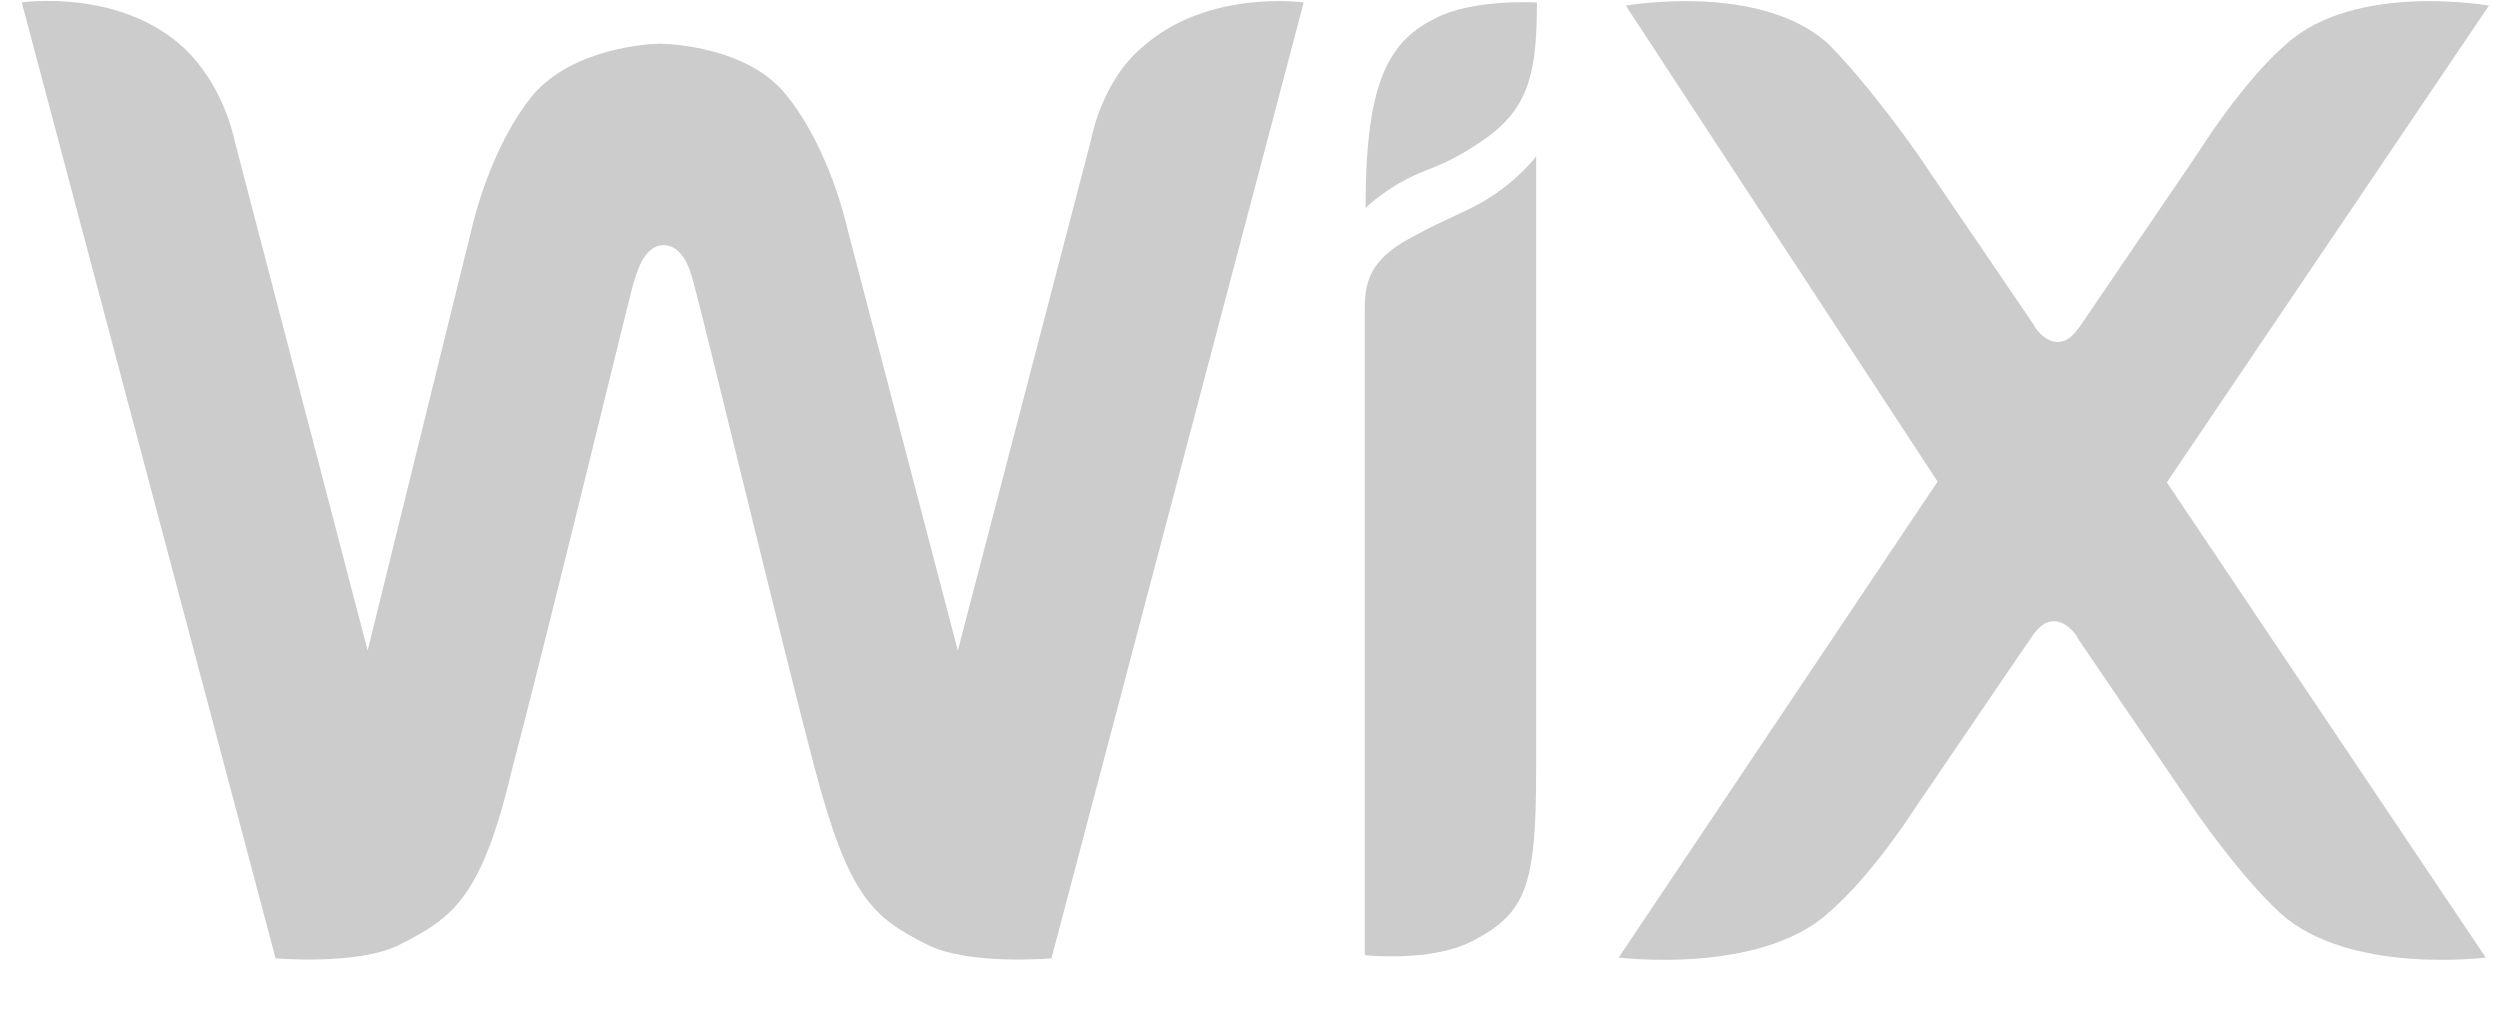<svg width="76" height="31" viewBox="0 0 76 31" fill="none" xmlns="http://www.w3.org/2000/svg">
<g clip-path="url(#clip0_7935_5798)">
<path d="M65.872 14.665L75.663 0.171C75.663 0.171 71.612 -0.552 69.514 1.329C68.163 2.487 66.813 4.657 66.813 4.657L63.268 9.866C63.051 10.179 62.858 10.396 62.544 10.396C62.231 10.396 61.917 10.083 61.821 9.866L58.276 4.657C58.276 4.657 56.829 2.583 55.575 1.329C53.501 -0.552 49.425 0.171 49.425 0.171L58.903 14.641L49.208 29.11C49.208 29.11 53.477 29.641 55.575 27.76C56.925 26.602 58.179 24.625 58.179 24.625L61.724 19.416C61.941 19.102 62.134 18.885 62.448 18.885C62.761 18.885 63.075 19.199 63.171 19.416L66.716 24.625C66.716 24.625 68.067 26.602 69.321 27.76C71.395 29.641 75.567 29.11 75.567 29.11L65.872 14.665Z" fill="#CCCCCC"/>
<path d="M46.699 4.753C46.699 4.753 46.168 5.477 45.131 6.104C44.407 6.514 43.781 6.731 43.057 7.141C41.803 7.768 41.489 8.395 41.489 9.335V9.649V11.216V11.53V29.038C41.489 29.038 43.467 29.255 44.721 28.628C46.385 27.784 46.699 26.964 46.699 23.419V5.911V4.753Z" fill="#CCCCCC"/>
<path d="M43.587 0.582C42.14 1.305 41.513 2.656 41.513 6.321C41.513 6.321 42.236 5.598 43.394 5.164C44.238 4.85 44.841 4.44 45.275 4.127C46.529 3.186 46.722 2.053 46.722 0.075C46.698 0.075 44.72 -0.045 43.587 0.582Z" fill="#CCCCCC"/>
<path d="M34.737 1.425C33.483 2.462 33.169 4.246 33.169 4.246L29.118 19.777L25.79 7.068C25.477 5.717 24.849 4.053 23.909 2.896C22.751 1.425 20.34 1.328 20.05 1.328C19.833 1.328 17.446 1.425 16.192 2.896C15.251 4.053 14.624 5.717 14.311 7.068L11.176 19.777L7.124 4.246C7.124 4.246 6.811 2.582 5.557 1.425C3.579 -0.36 0.661 0.074 0.661 0.074L8.378 29.134C8.378 29.134 10.886 29.351 12.14 28.724C13.805 27.88 14.649 27.277 15.589 23.298C16.53 19.753 19.038 9.431 19.23 8.708C19.327 8.394 19.544 7.454 20.171 7.454C20.798 7.454 21.015 8.298 21.112 8.708C21.329 9.431 23.812 19.753 24.753 23.298C25.79 27.253 26.514 27.88 28.202 28.724C29.456 29.351 31.964 29.134 31.964 29.134L39.633 0.074C39.633 0.074 36.715 -0.336 34.737 1.425Z" fill="#CCCCCC"/>
</g>
<defs>
<clipPath id="clip0_7935_5798">
<rect width="75" height="30" fill="white" transform="translate(0.661 0.028)"/>
</clipPath>
</defs>
</svg>
